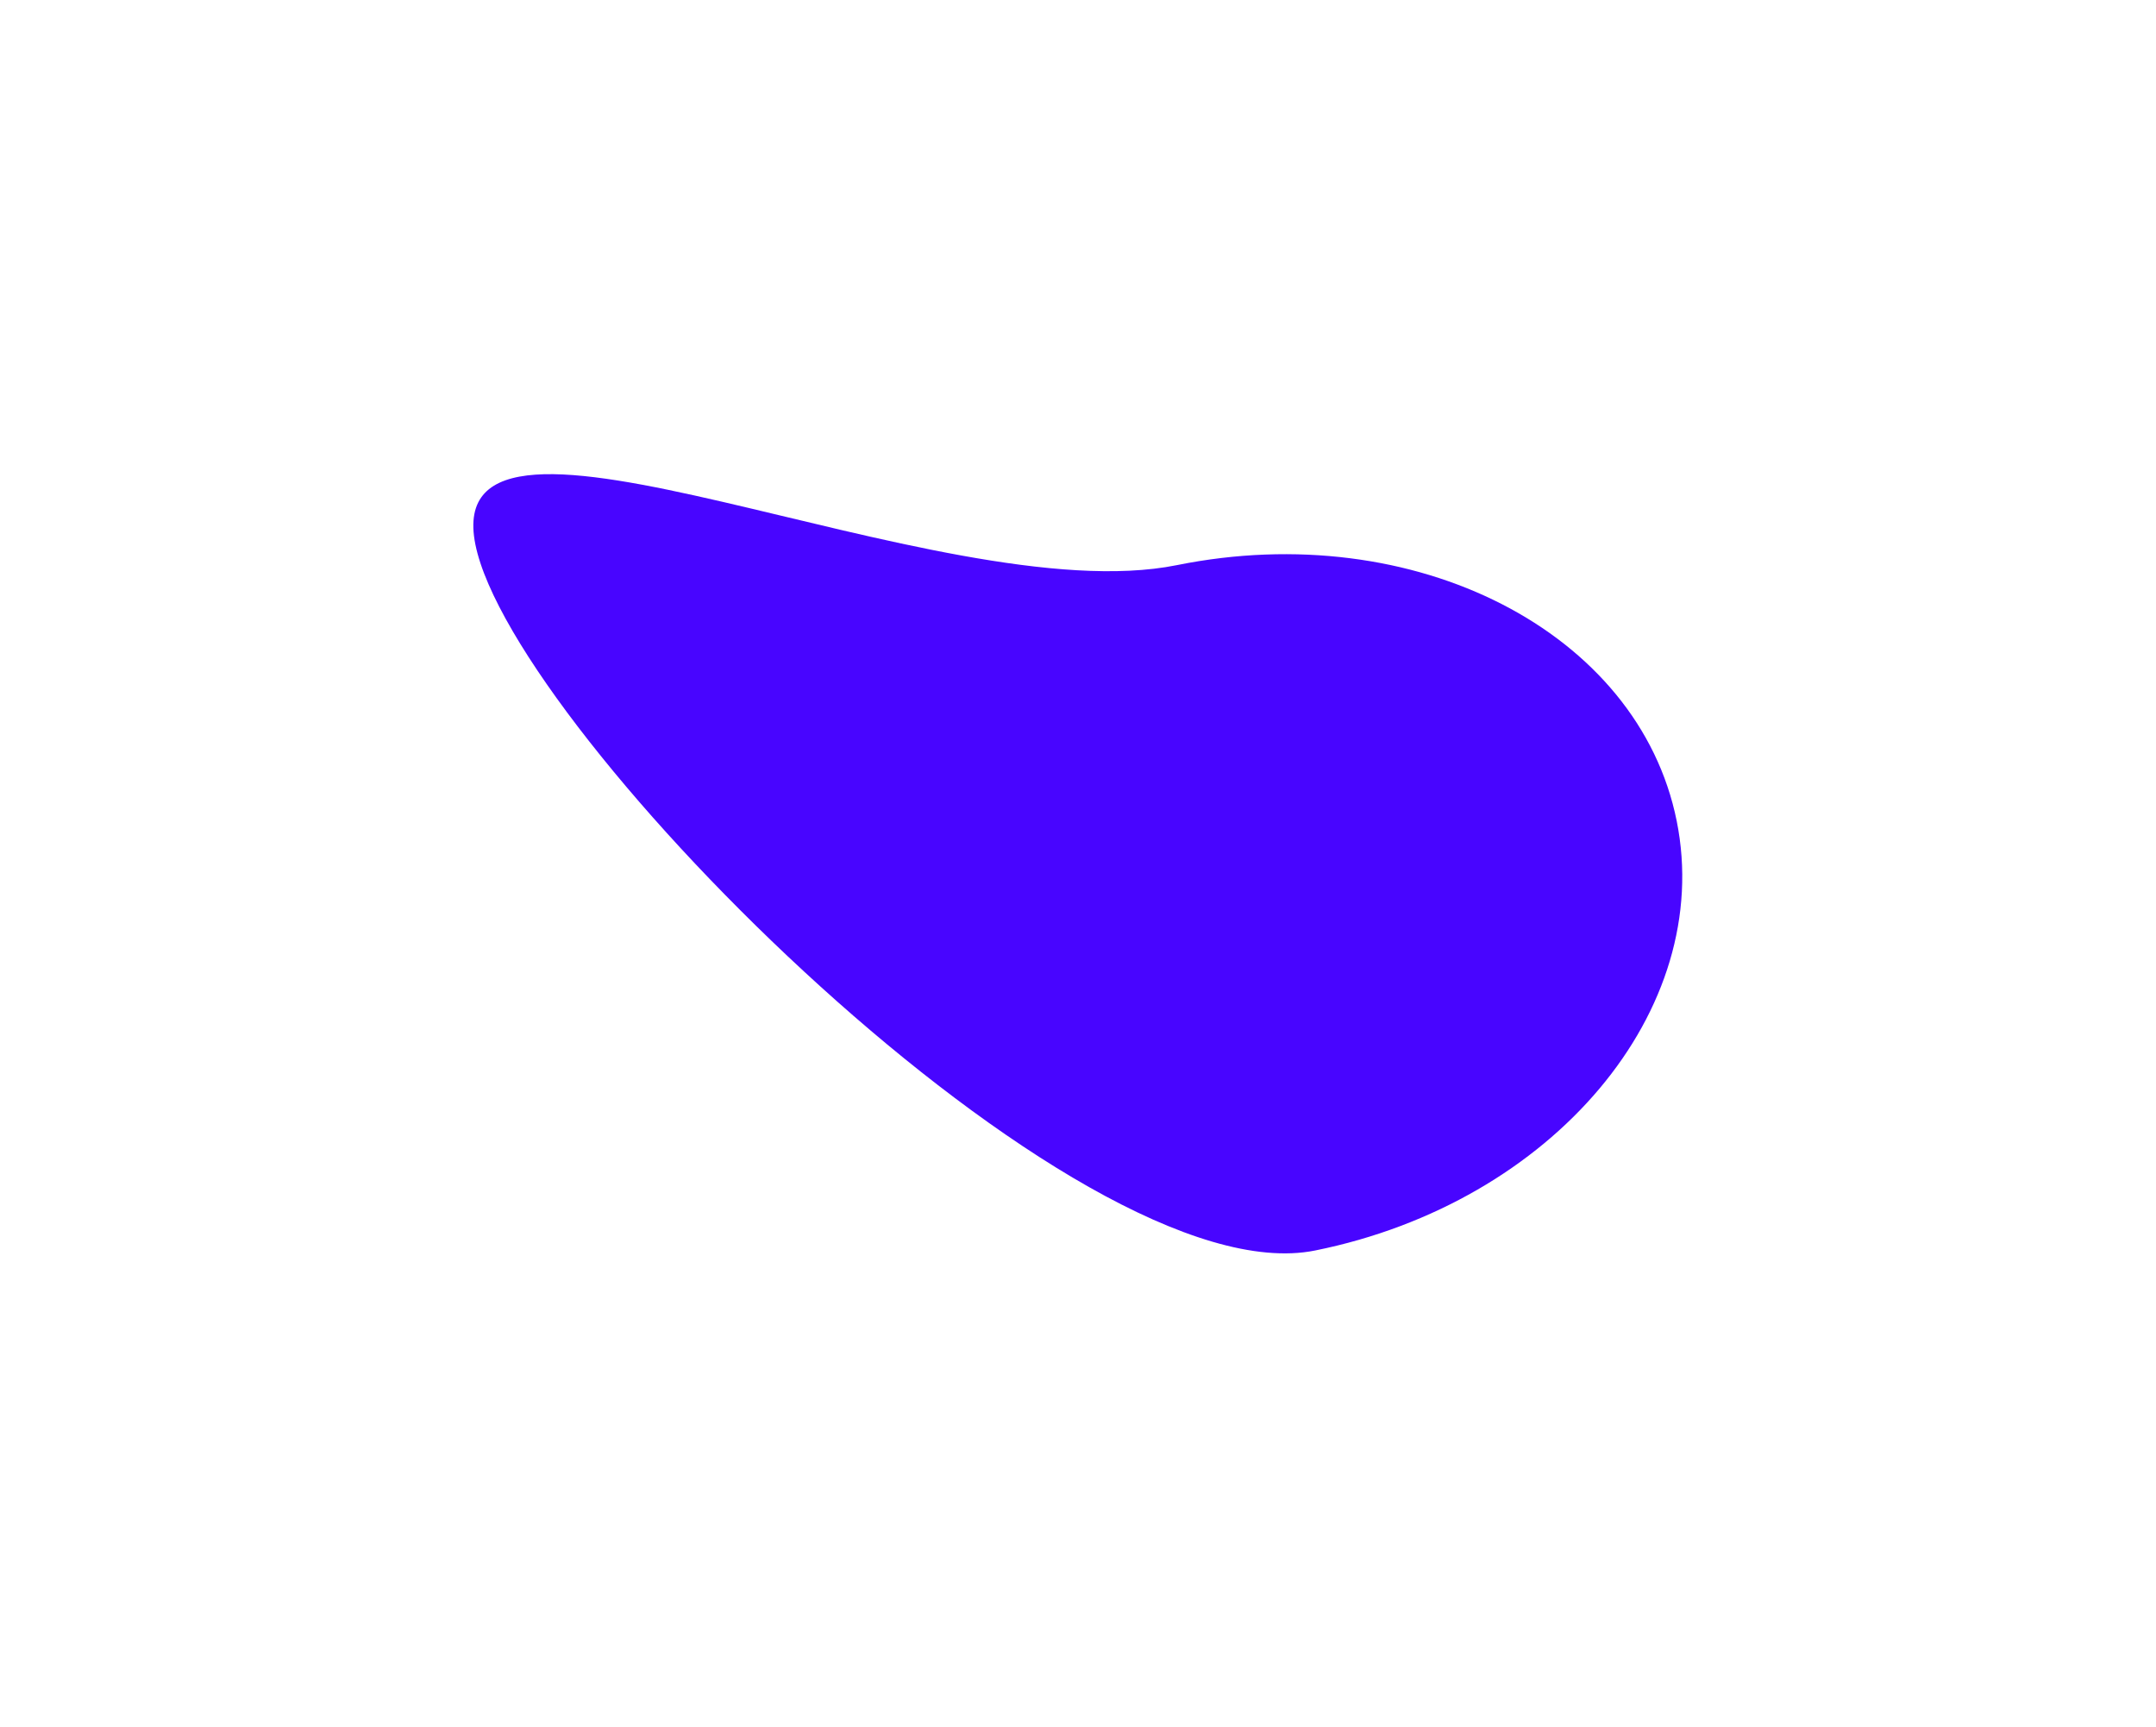 <?xml version="1.0" encoding="UTF-8"?> <svg xmlns="http://www.w3.org/2000/svg" width="1823" height="1460" viewBox="0 0 1823 1460" fill="none"> <g filter="url(#filter0_f_730_457)"> <path d="M995.136 477.709C1196.25 437.133 1385.44 533.931 1417.72 693.914C1450 853.896 1313.13 1016.48 1112.02 1057.06C910.915 1097.63 434.245 620.273 401.967 460.291C369.689 300.308 794.026 518.284 995.136 477.709Z" fill="#4805FF"></path> </g> <defs> <filter id="filter0_f_730_457" x="0.225" y="0.817" width="1822.21" height="1458.68" filterUnits="userSpaceOnUse" color-interpolation-filters="sRGB"> <feFlood flood-opacity="0" result="BackgroundImageFix"></feFlood> <feBlend mode="normal" in="SourceGraphic" in2="BackgroundImageFix" result="shape"></feBlend> <feGaussianBlur stdDeviation="200" result="effect1_foregroundBlur_730_457"></feGaussianBlur> </filter> </defs> </svg> 